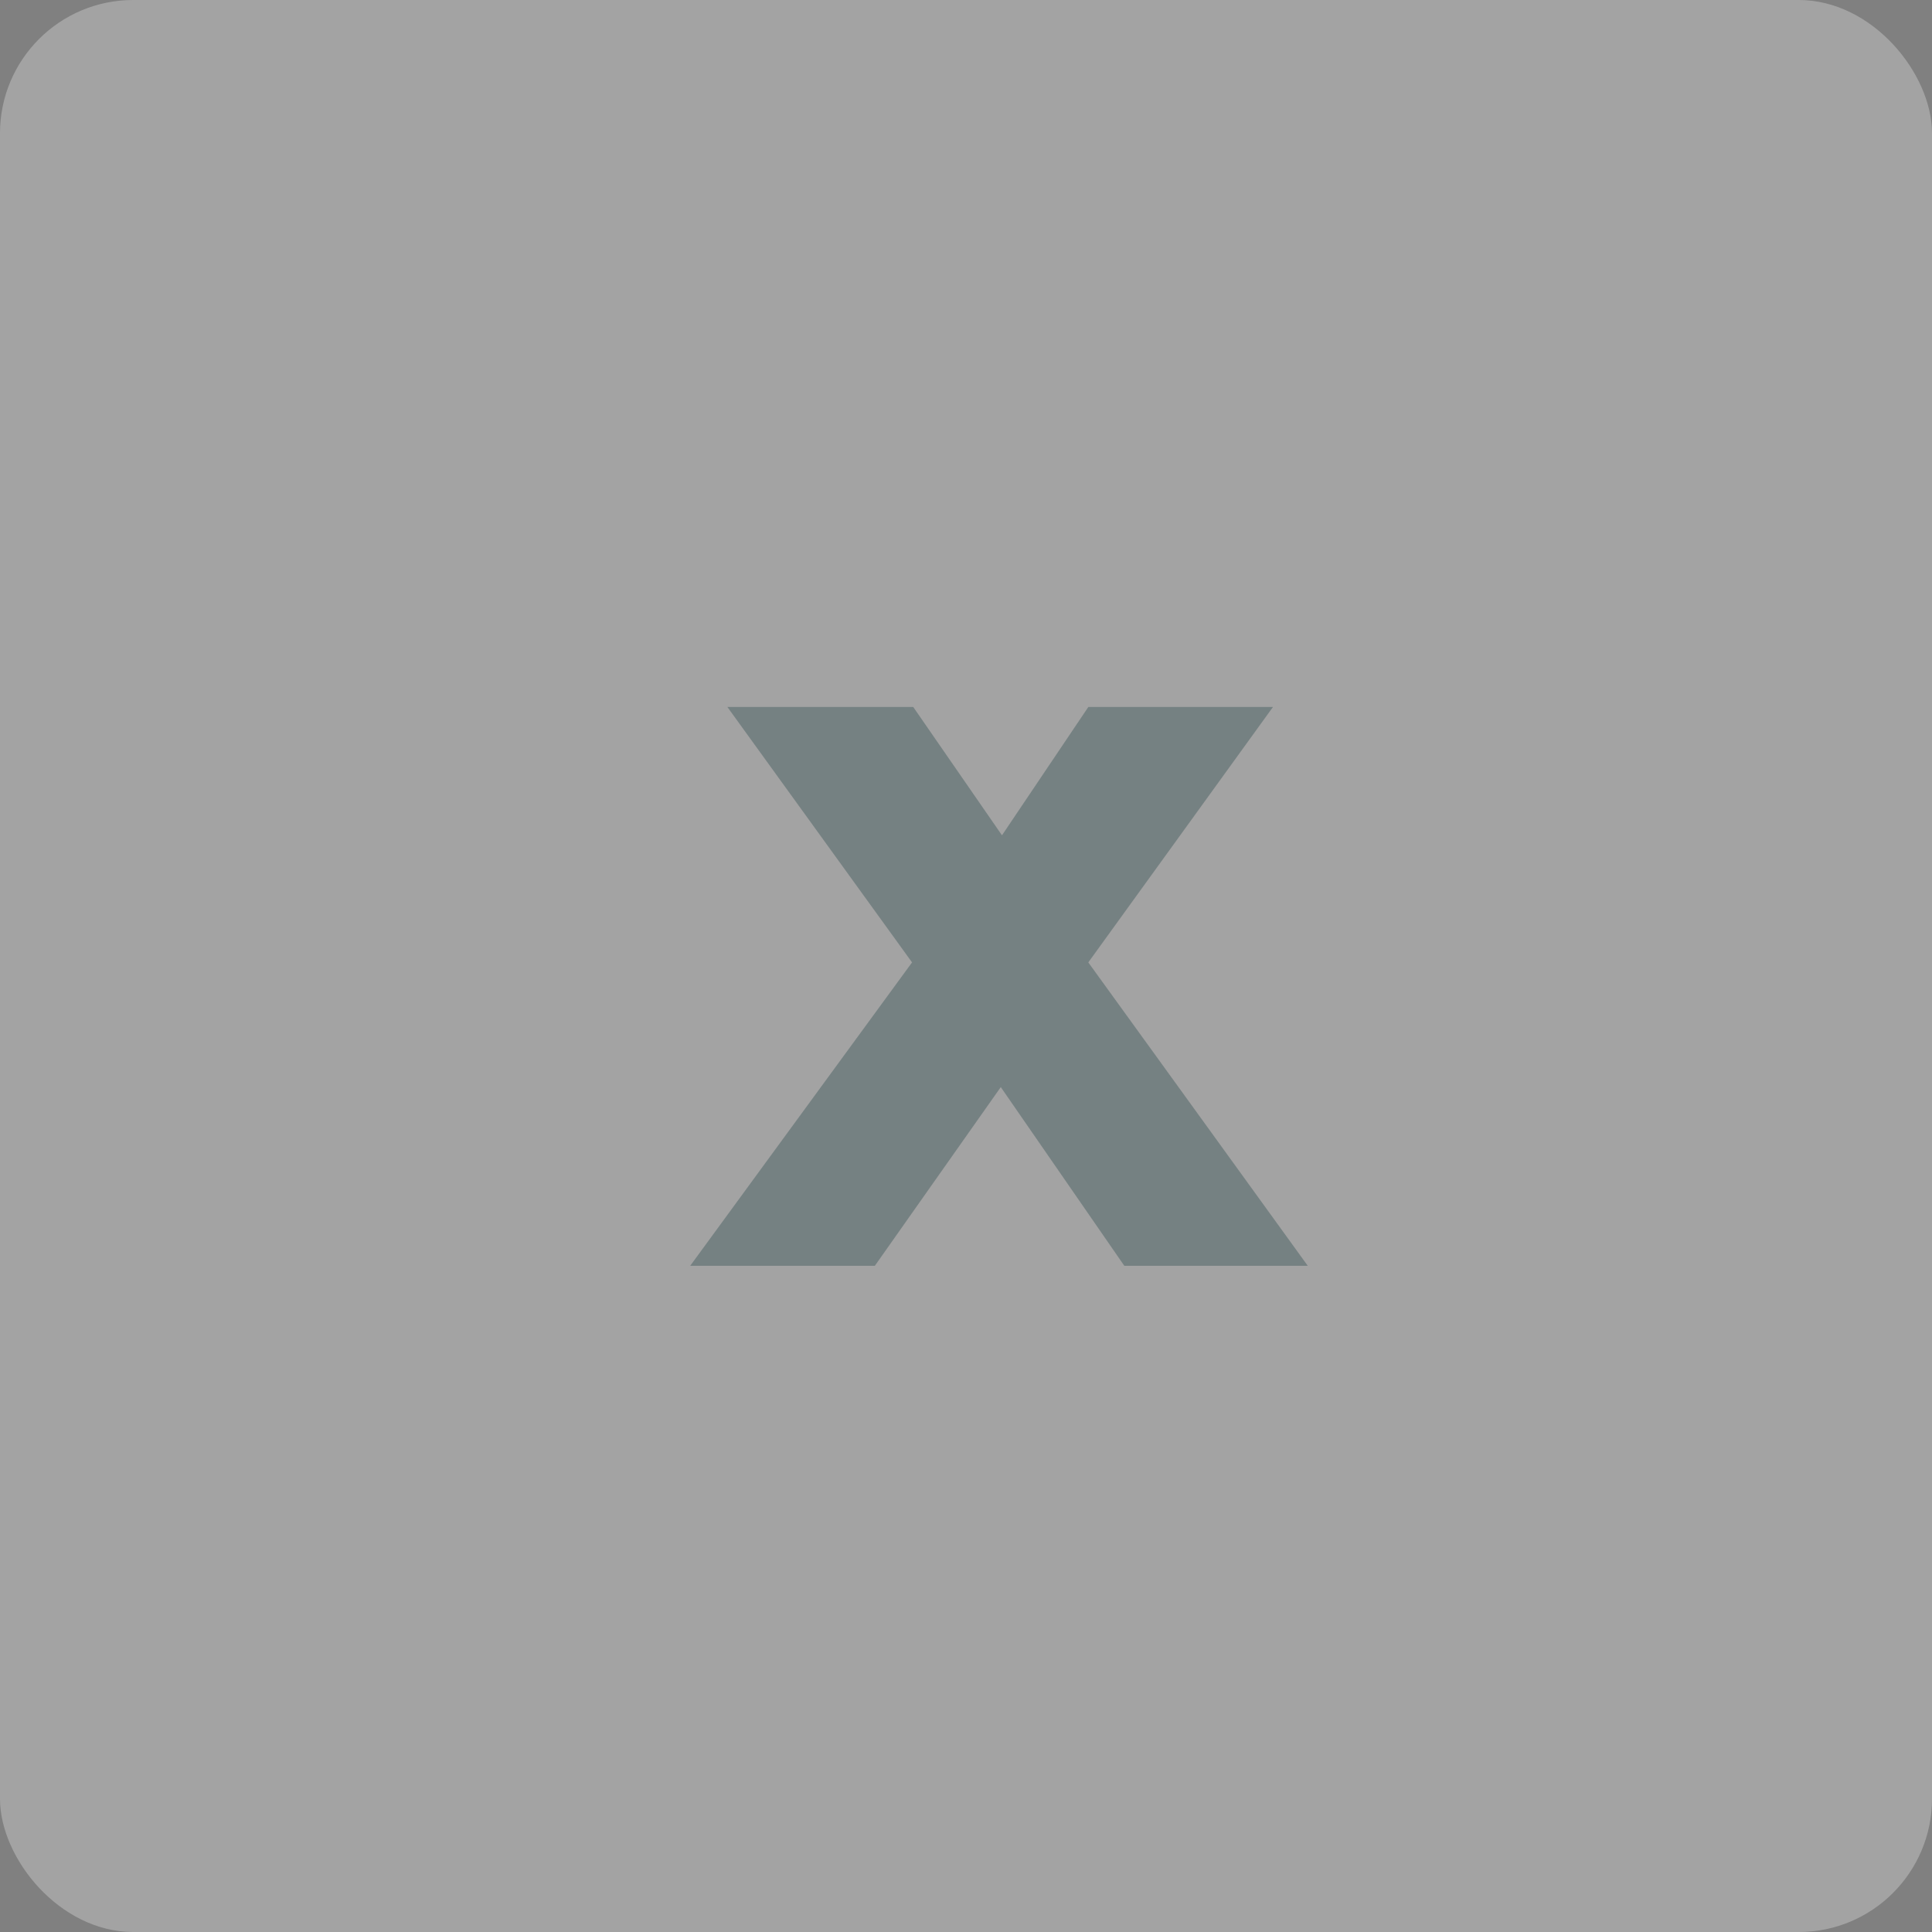 <svg width="29" height="29" viewBox="0 0 29 29" fill="none" xmlns="http://www.w3.org/2000/svg"><rect x="0" y="0" width="29" height="29" fill="#808080" stroke="none"/><g opacity=".8"><rect opacity=".35" width="29" height="29" rx="2" fill="#fff"/><path opacity=".5" d="M19.63 19l-3.294-4.554 2.772-3.834h-2.772l-1.296 1.926-1.332-1.926h-2.79l2.772 3.834L10.36 19h2.772l1.89-2.682L16.876 19h2.754z" fill="#3A585B"/></g></svg>